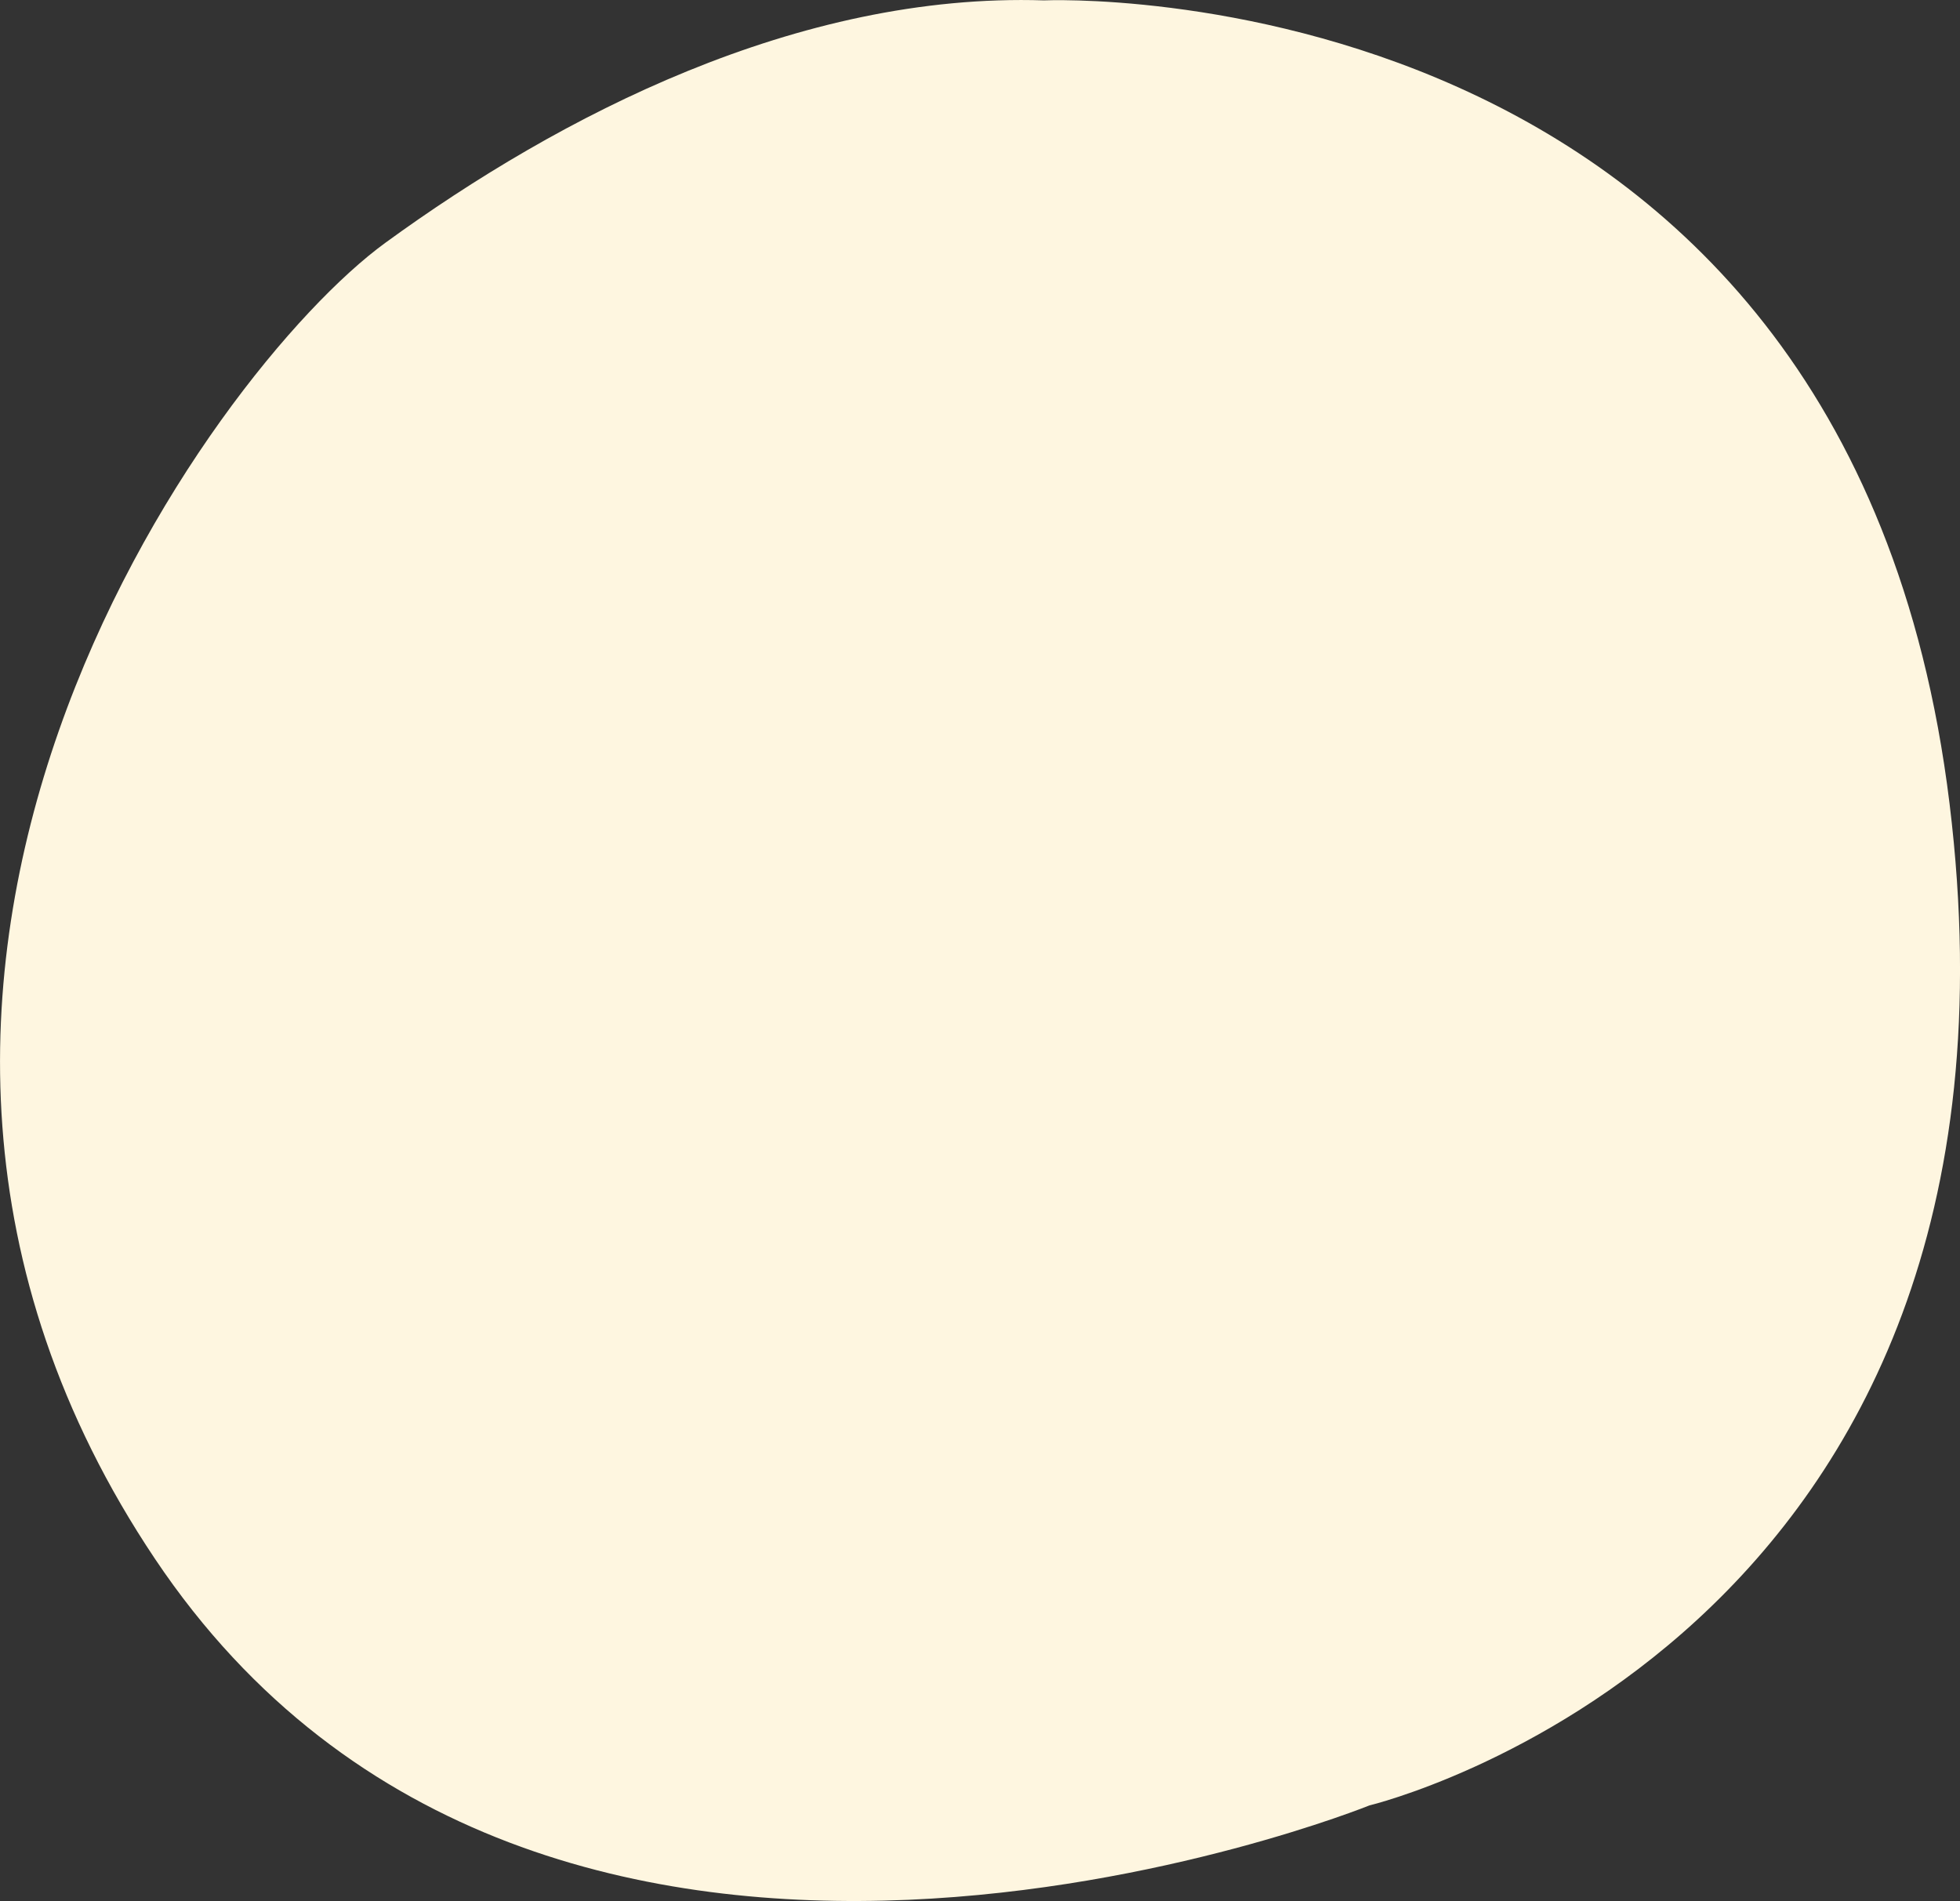 <svg xmlns="http://www.w3.org/2000/svg" width="200" height="194" viewBox="0 0 200 194">
  <rect x="0" y="0" width="200" height="194" fill="#333333" stroke="none"/>
  <path id="iconshape_2" data-name="iconshape 2" d="M106.532,189.927s81.932-3.651,92.4,81.96-59.19,102.246-59.19,102.246S55.5,408.216,15.818,348.978s5.668-121.318,23.488-134.3,42.116-25.561,67.226-24.75" transform="translate(0 -189.889)" fill="#fef6e0"/>
</svg>
